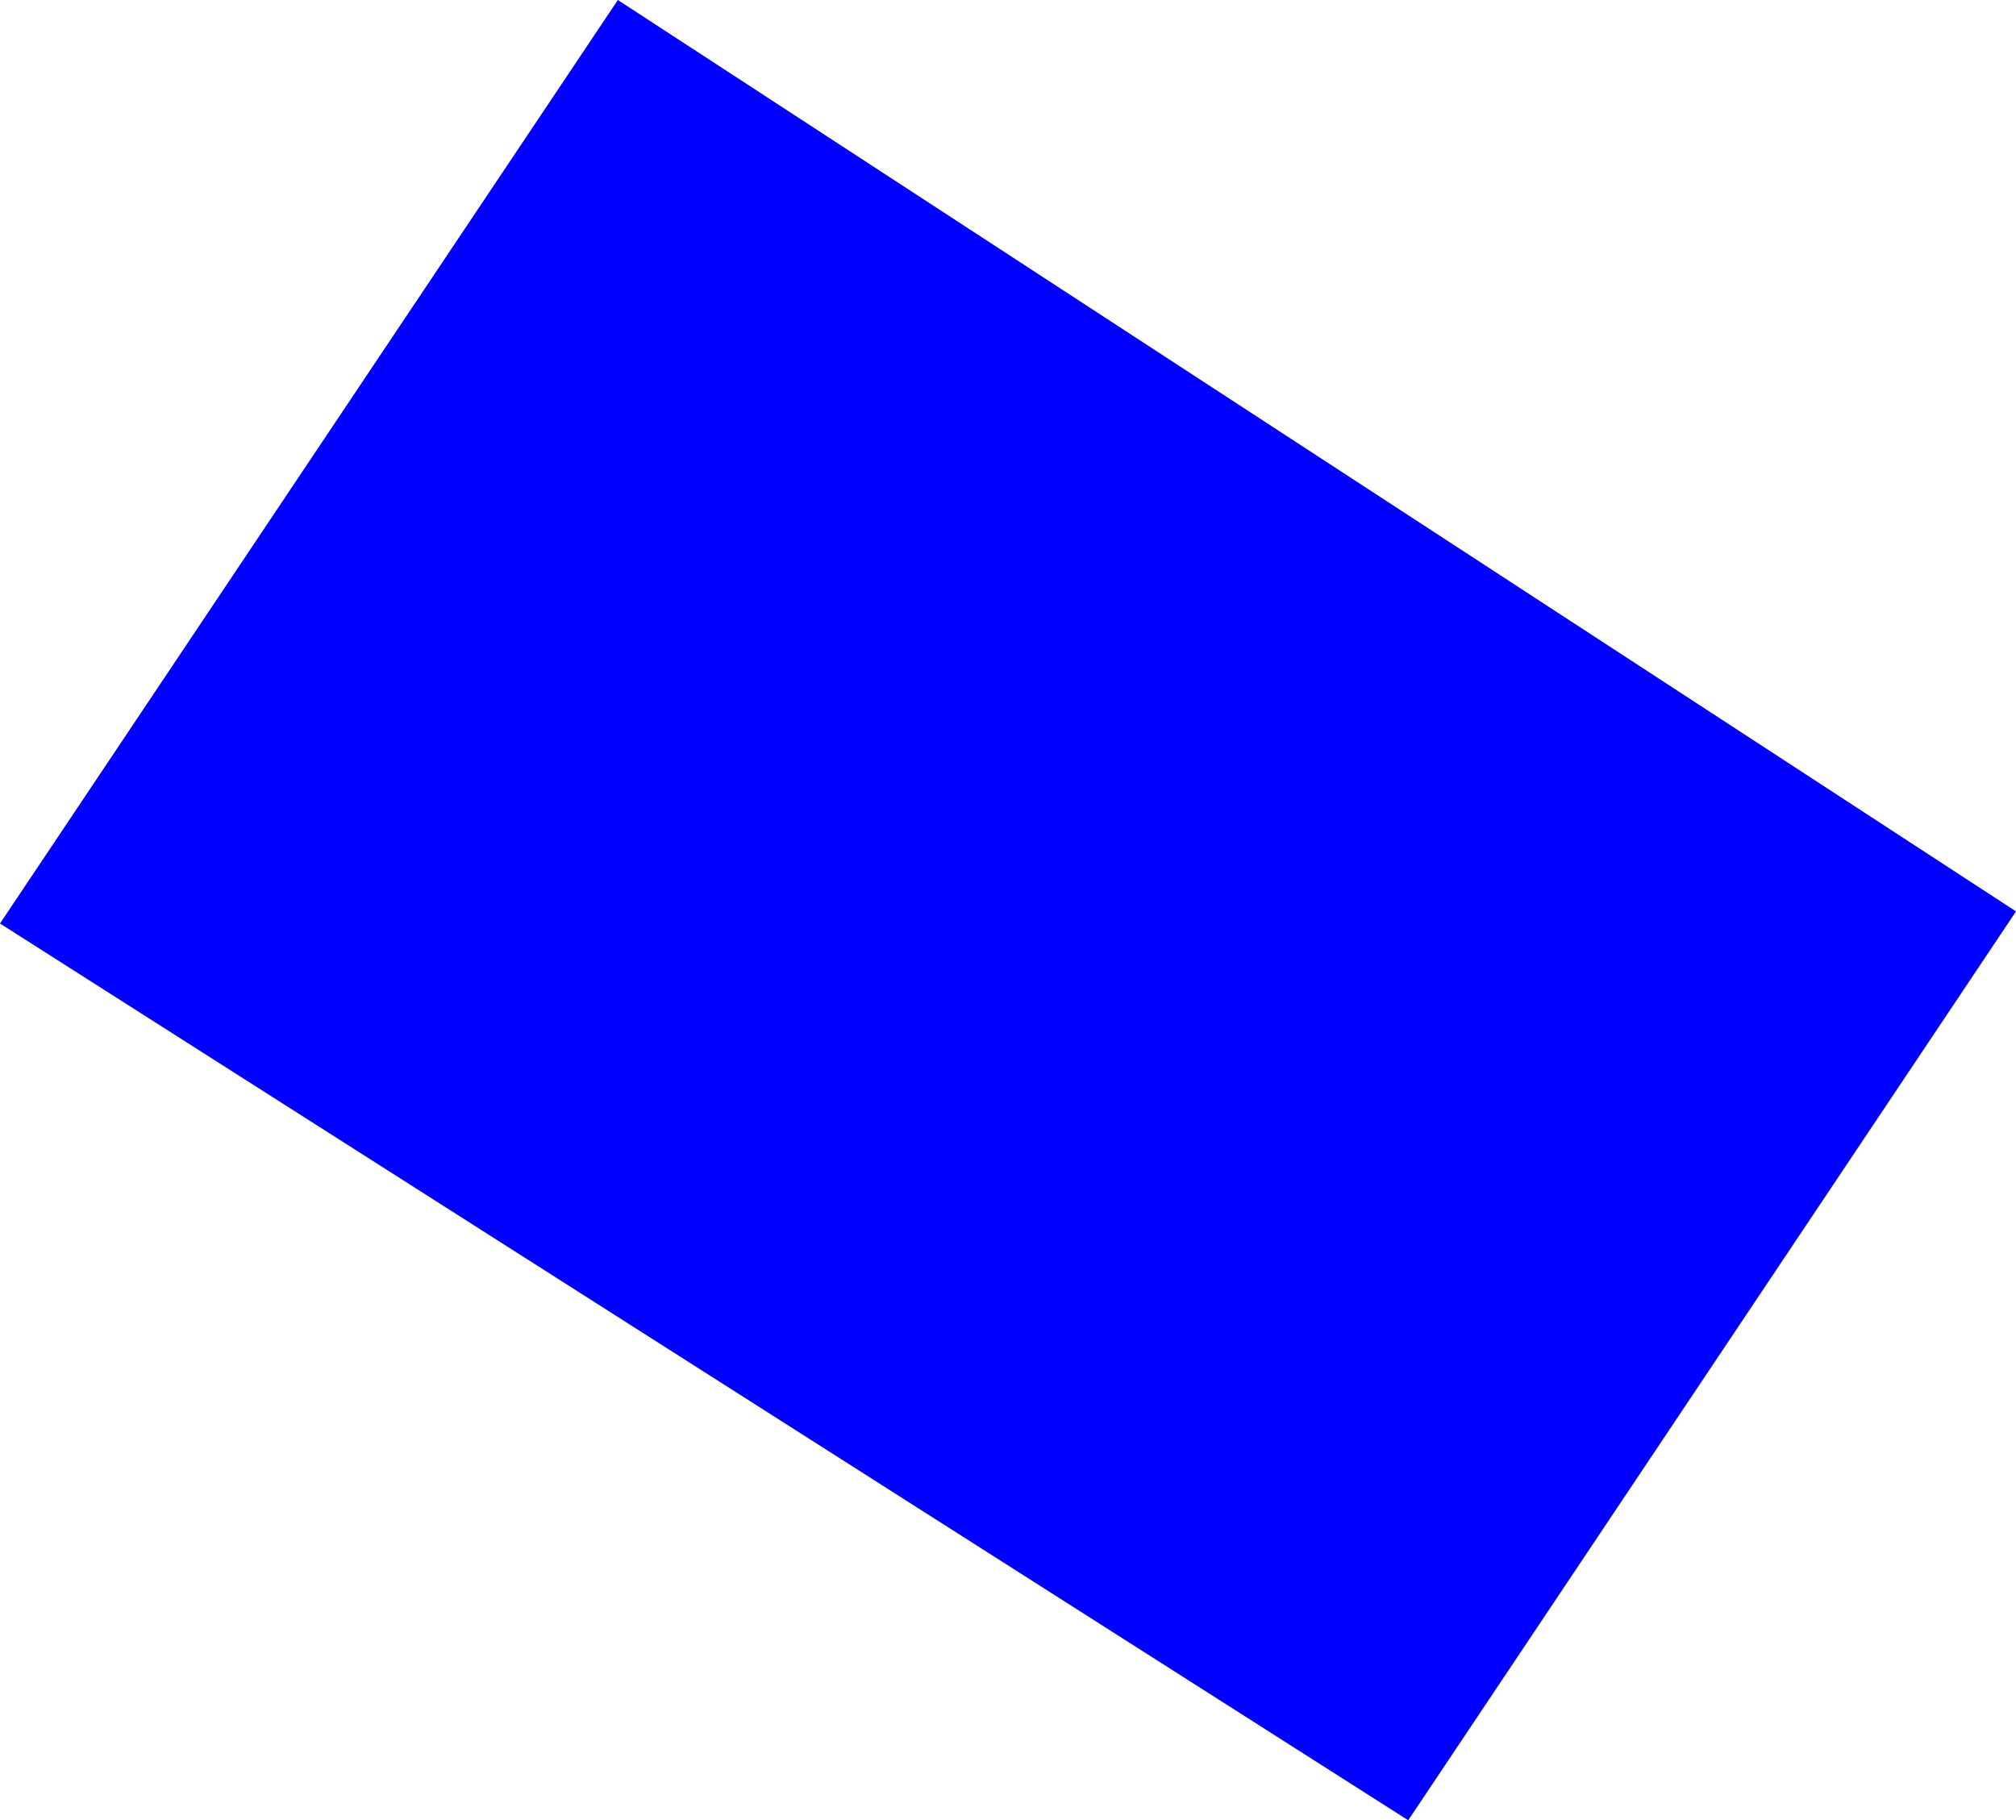 <?xml version="1.0" encoding="UTF-8" standalone="no"?>
<svg xmlns:xlink="http://www.w3.org/1999/xlink" height="180.45px" width="199.85px" xmlns="http://www.w3.org/2000/svg">
  <g transform="matrix(1.0, 0.0, 0.0, 1.0, -250.55, -194.1)">
    <path d="M390.15 374.55 L250.55 285.65 311.8 194.1 450.4 284.45 390.15 374.55" fill="#0000ff" fill-rule="evenodd" stroke="none"/>
  </g>
</svg>
